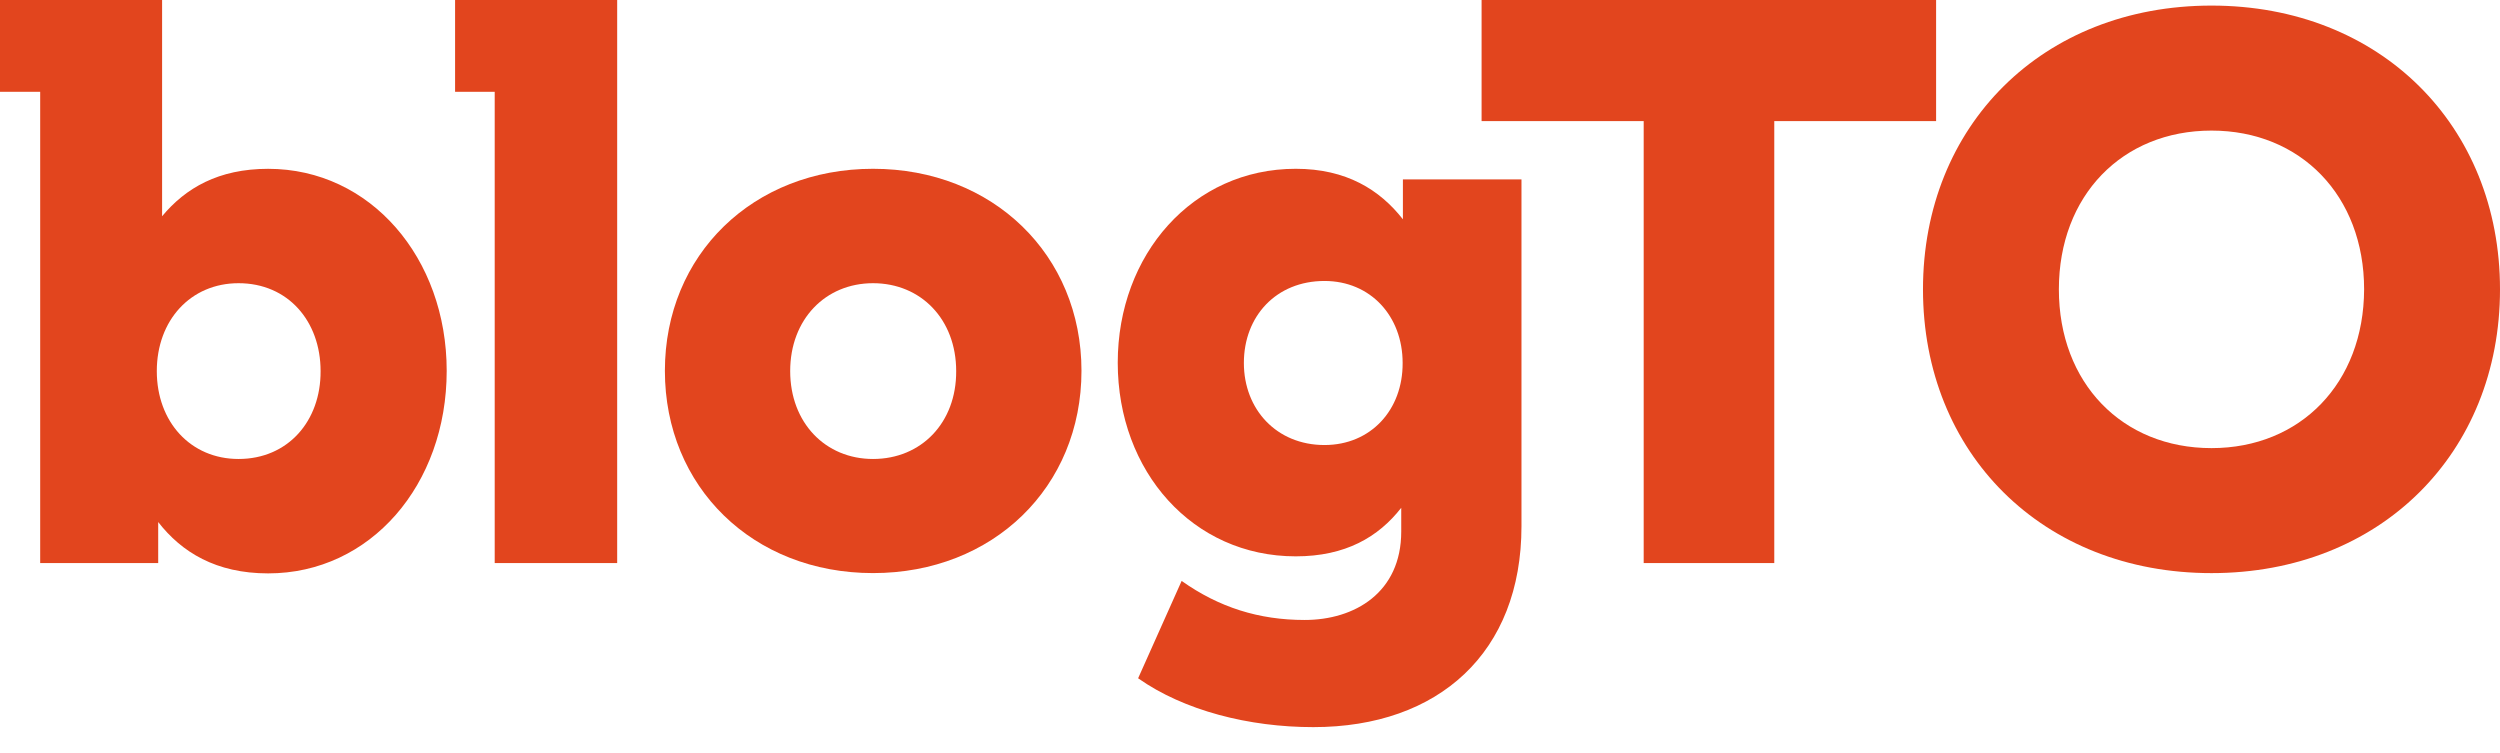 <svg width="93" height="28" viewBox="0 0 93 28" fill="none" xmlns="http://www.w3.org/2000/svg">
<path d="M9.975 6.28C8.127 6.28 6.902 6.996 6.03 8.044V3.415V0H0V3.415H1.495V20.946H5.885V19.42C6.757 20.541 8.034 21.33 9.975 21.33C13.784 21.33 16.617 18.029 16.617 13.794C16.617 9.601 13.784 6.28 9.975 6.28ZM8.874 17.074C7.089 17.074 5.833 15.694 5.833 13.805C5.833 11.916 7.089 10.535 8.874 10.535C10.712 10.535 11.926 11.947 11.926 13.805C11.936 15.663 10.712 17.074 8.874 17.074Z" fill="#E2451E"/>
<path d="M32.477 6.279C28.014 6.279 24.734 9.476 24.734 13.794C24.734 18.112 28.004 21.319 32.477 21.319C36.941 21.319 40.231 18.122 40.231 13.794C40.231 9.487 36.941 6.279 32.477 6.279ZM32.477 17.074C30.702 17.074 29.395 15.725 29.395 13.804C29.395 11.884 30.702 10.535 32.477 10.535C34.263 10.535 35.57 11.884 35.57 13.804C35.581 15.725 34.273 17.074 32.477 17.074Z" fill="#E2451E"/>
<path d="M52.188 8.158C51.327 7.058 50.081 6.279 48.202 6.279C44.372 6.279 41.58 9.466 41.58 13.493C41.58 17.541 44.372 20.696 48.202 20.696C50.05 20.696 51.275 19.98 52.126 18.89V19.773C52.126 22.046 50.392 23.063 48.534 23.063C46.832 23.063 45.348 22.596 43.957 21.61L42.338 25.232C44.05 26.436 46.459 27.049 48.856 27.049C53.527 27.049 56.599 24.267 56.599 19.575V6.674H52.188V8.158ZM49.271 16.555C47.486 16.555 46.272 15.226 46.272 13.503C46.272 11.76 47.476 10.452 49.271 10.452C50.984 10.452 52.178 11.76 52.178 13.503C52.188 15.247 50.994 16.555 49.271 16.555Z" fill="#E2451E"/>
<path d="M72.023 0H55.115V4.505H61.145V20.946H66.003V4.505H72.023V0Z" fill="#E2451E"/>
<path d="M82.268 0.208C75.978 0.208 71.535 4.671 71.535 10.764C71.535 16.857 75.978 21.32 82.268 21.32C88.547 21.32 93 16.857 93 10.764C93 4.671 88.547 0.208 82.268 0.208ZM82.268 16.67C78.946 16.67 76.59 14.251 76.59 10.764C76.59 7.276 78.946 4.858 82.268 4.858C85.579 4.858 87.945 7.276 87.945 10.764C87.935 14.251 85.579 16.67 82.268 16.67Z" fill="#E2451E"/>
<path d="M16.929 0V3.415H18.403V20.946H22.959V3.415V0H16.929Z" fill="#E2451E"/>
</svg>
